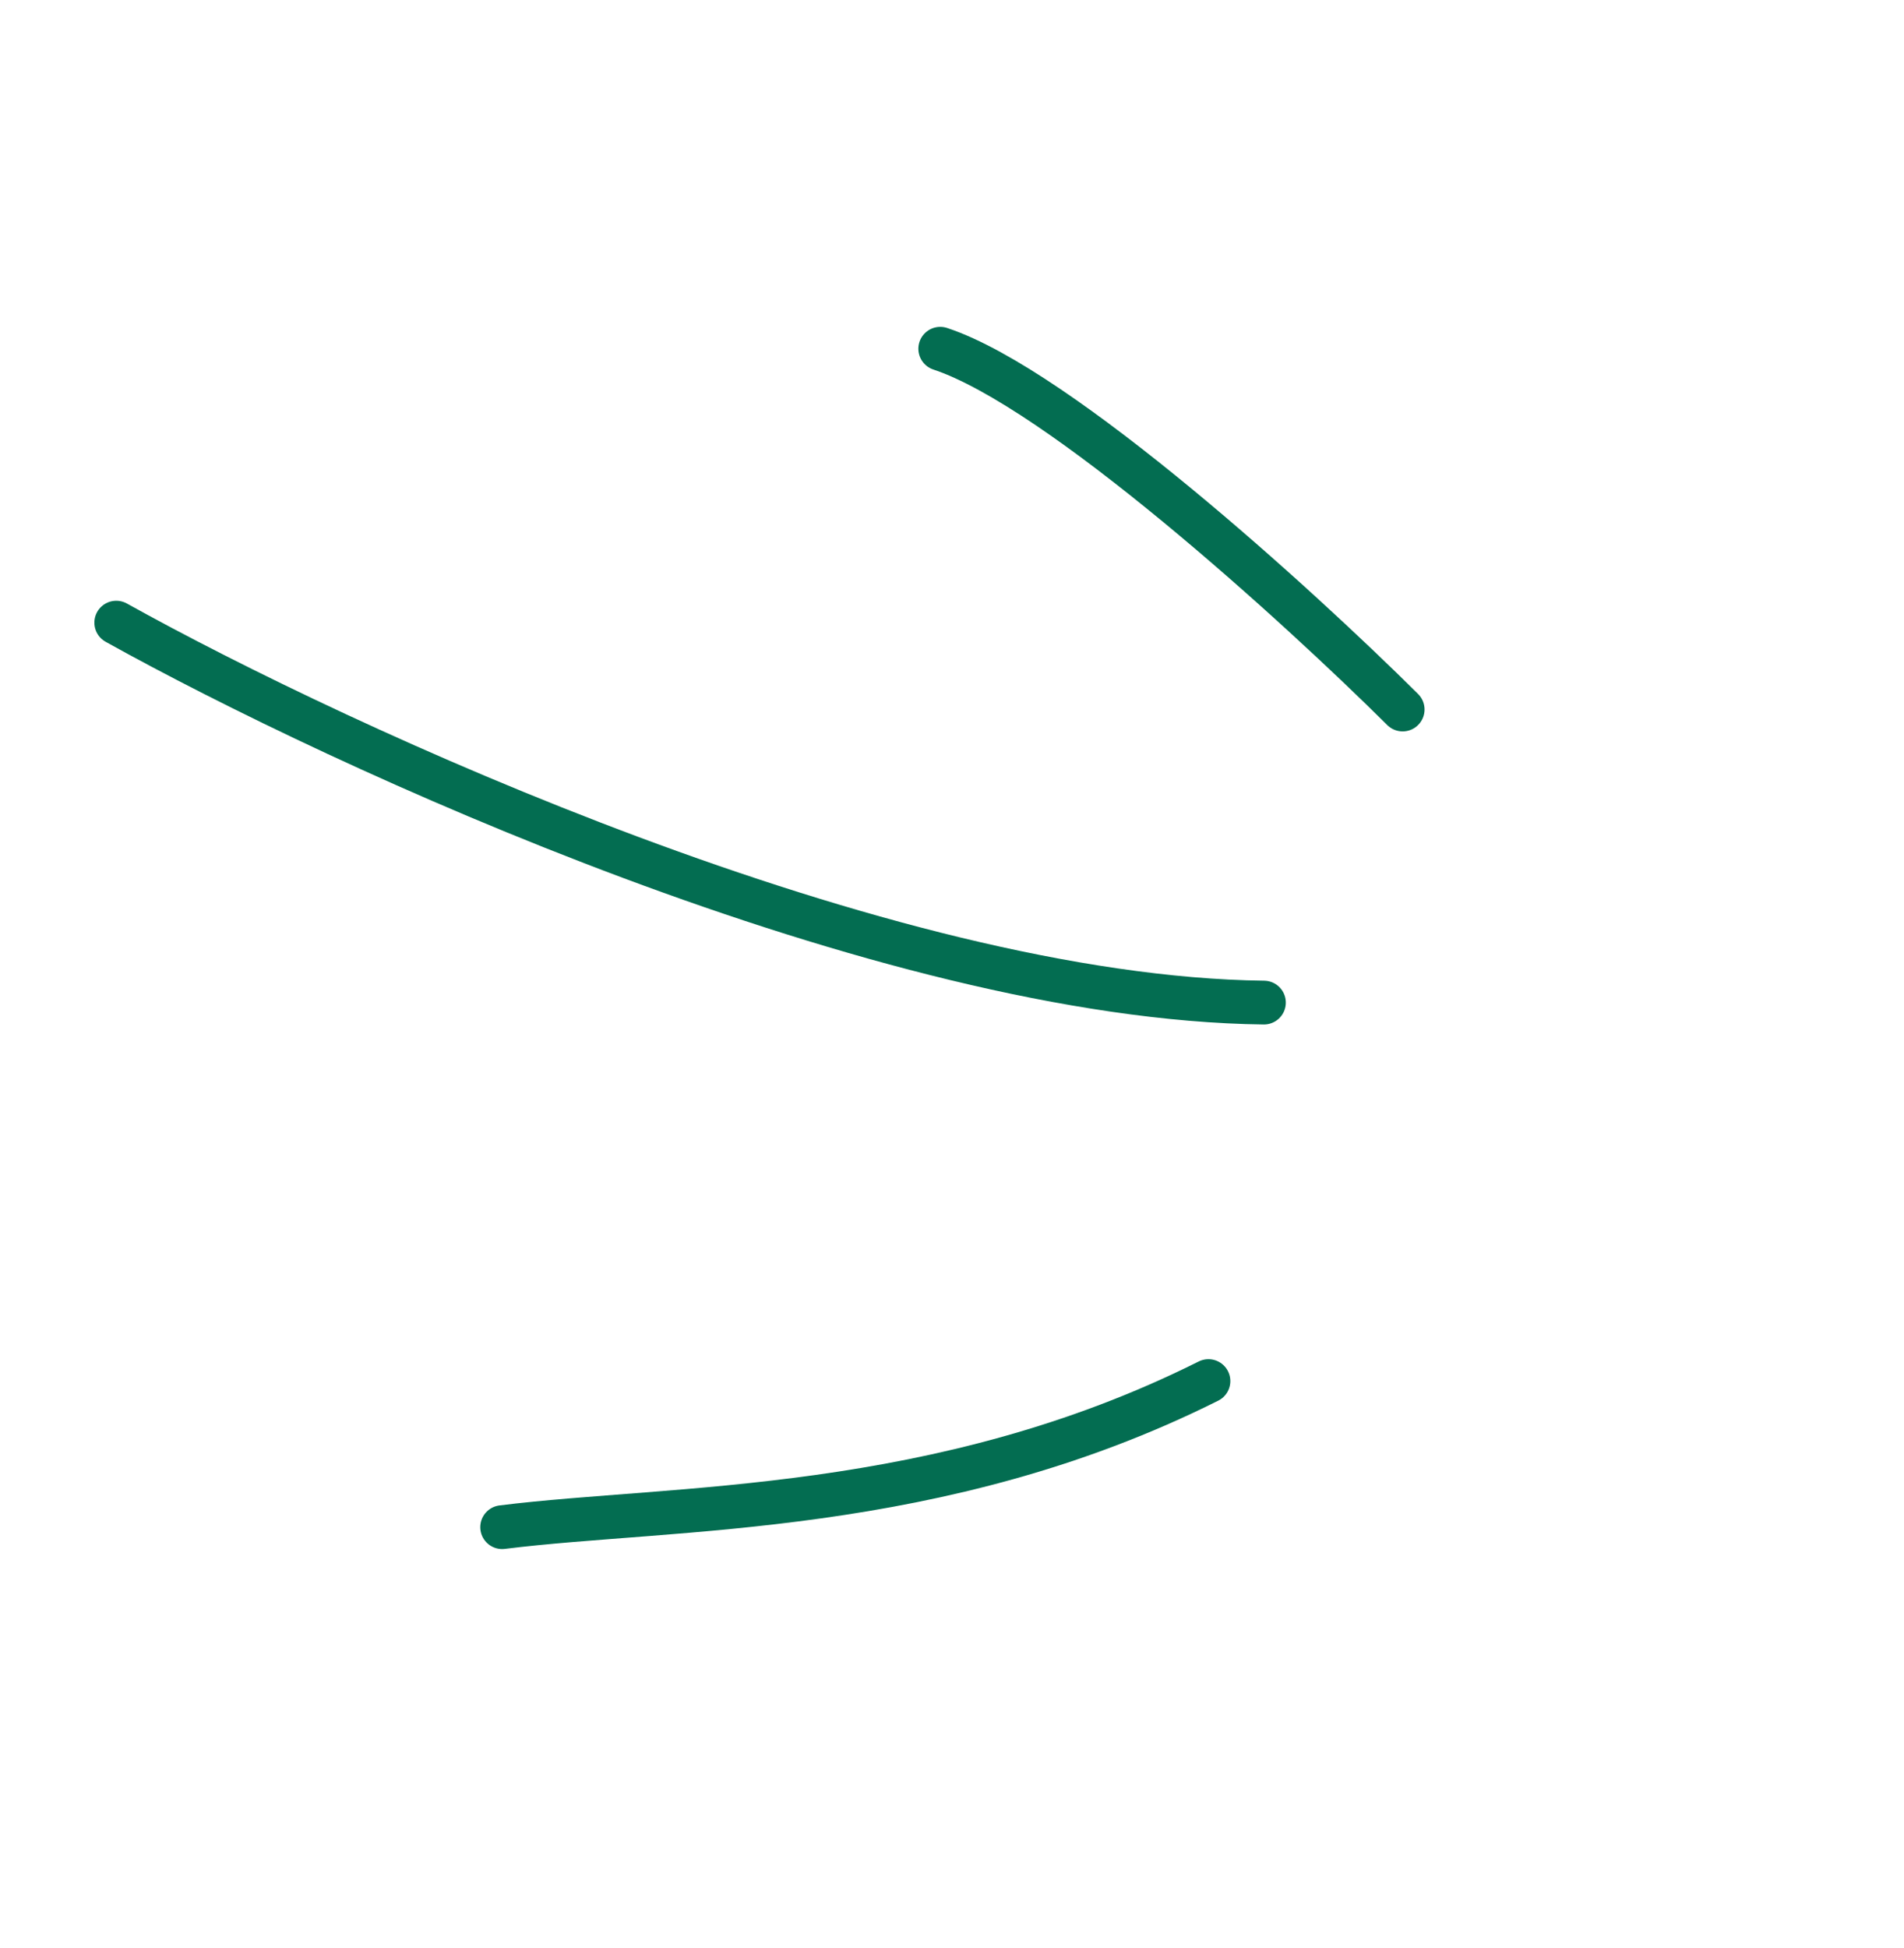 <?xml version="1.0" encoding="UTF-8"?> <svg xmlns="http://www.w3.org/2000/svg" width="87" height="89" viewBox="0 0 87 89" fill="none"><path d="M22.945 69.76C30.767 68.782 42.908 69.246 55.218 63.087" stroke="#036D51" stroke-width="2" stroke-linecap="round"></path><path d="M5.312 28.442C15.548 34.14 40.366 45.59 57.753 45.798" stroke="#036D51" stroke-width="2" stroke-linecap="round"></path><path d="M64.092 32.41C59.319 27.669 48.41 17.734 42.963 15.931" stroke="#036D51" stroke-width="2" stroke-linecap="round"></path></svg> 